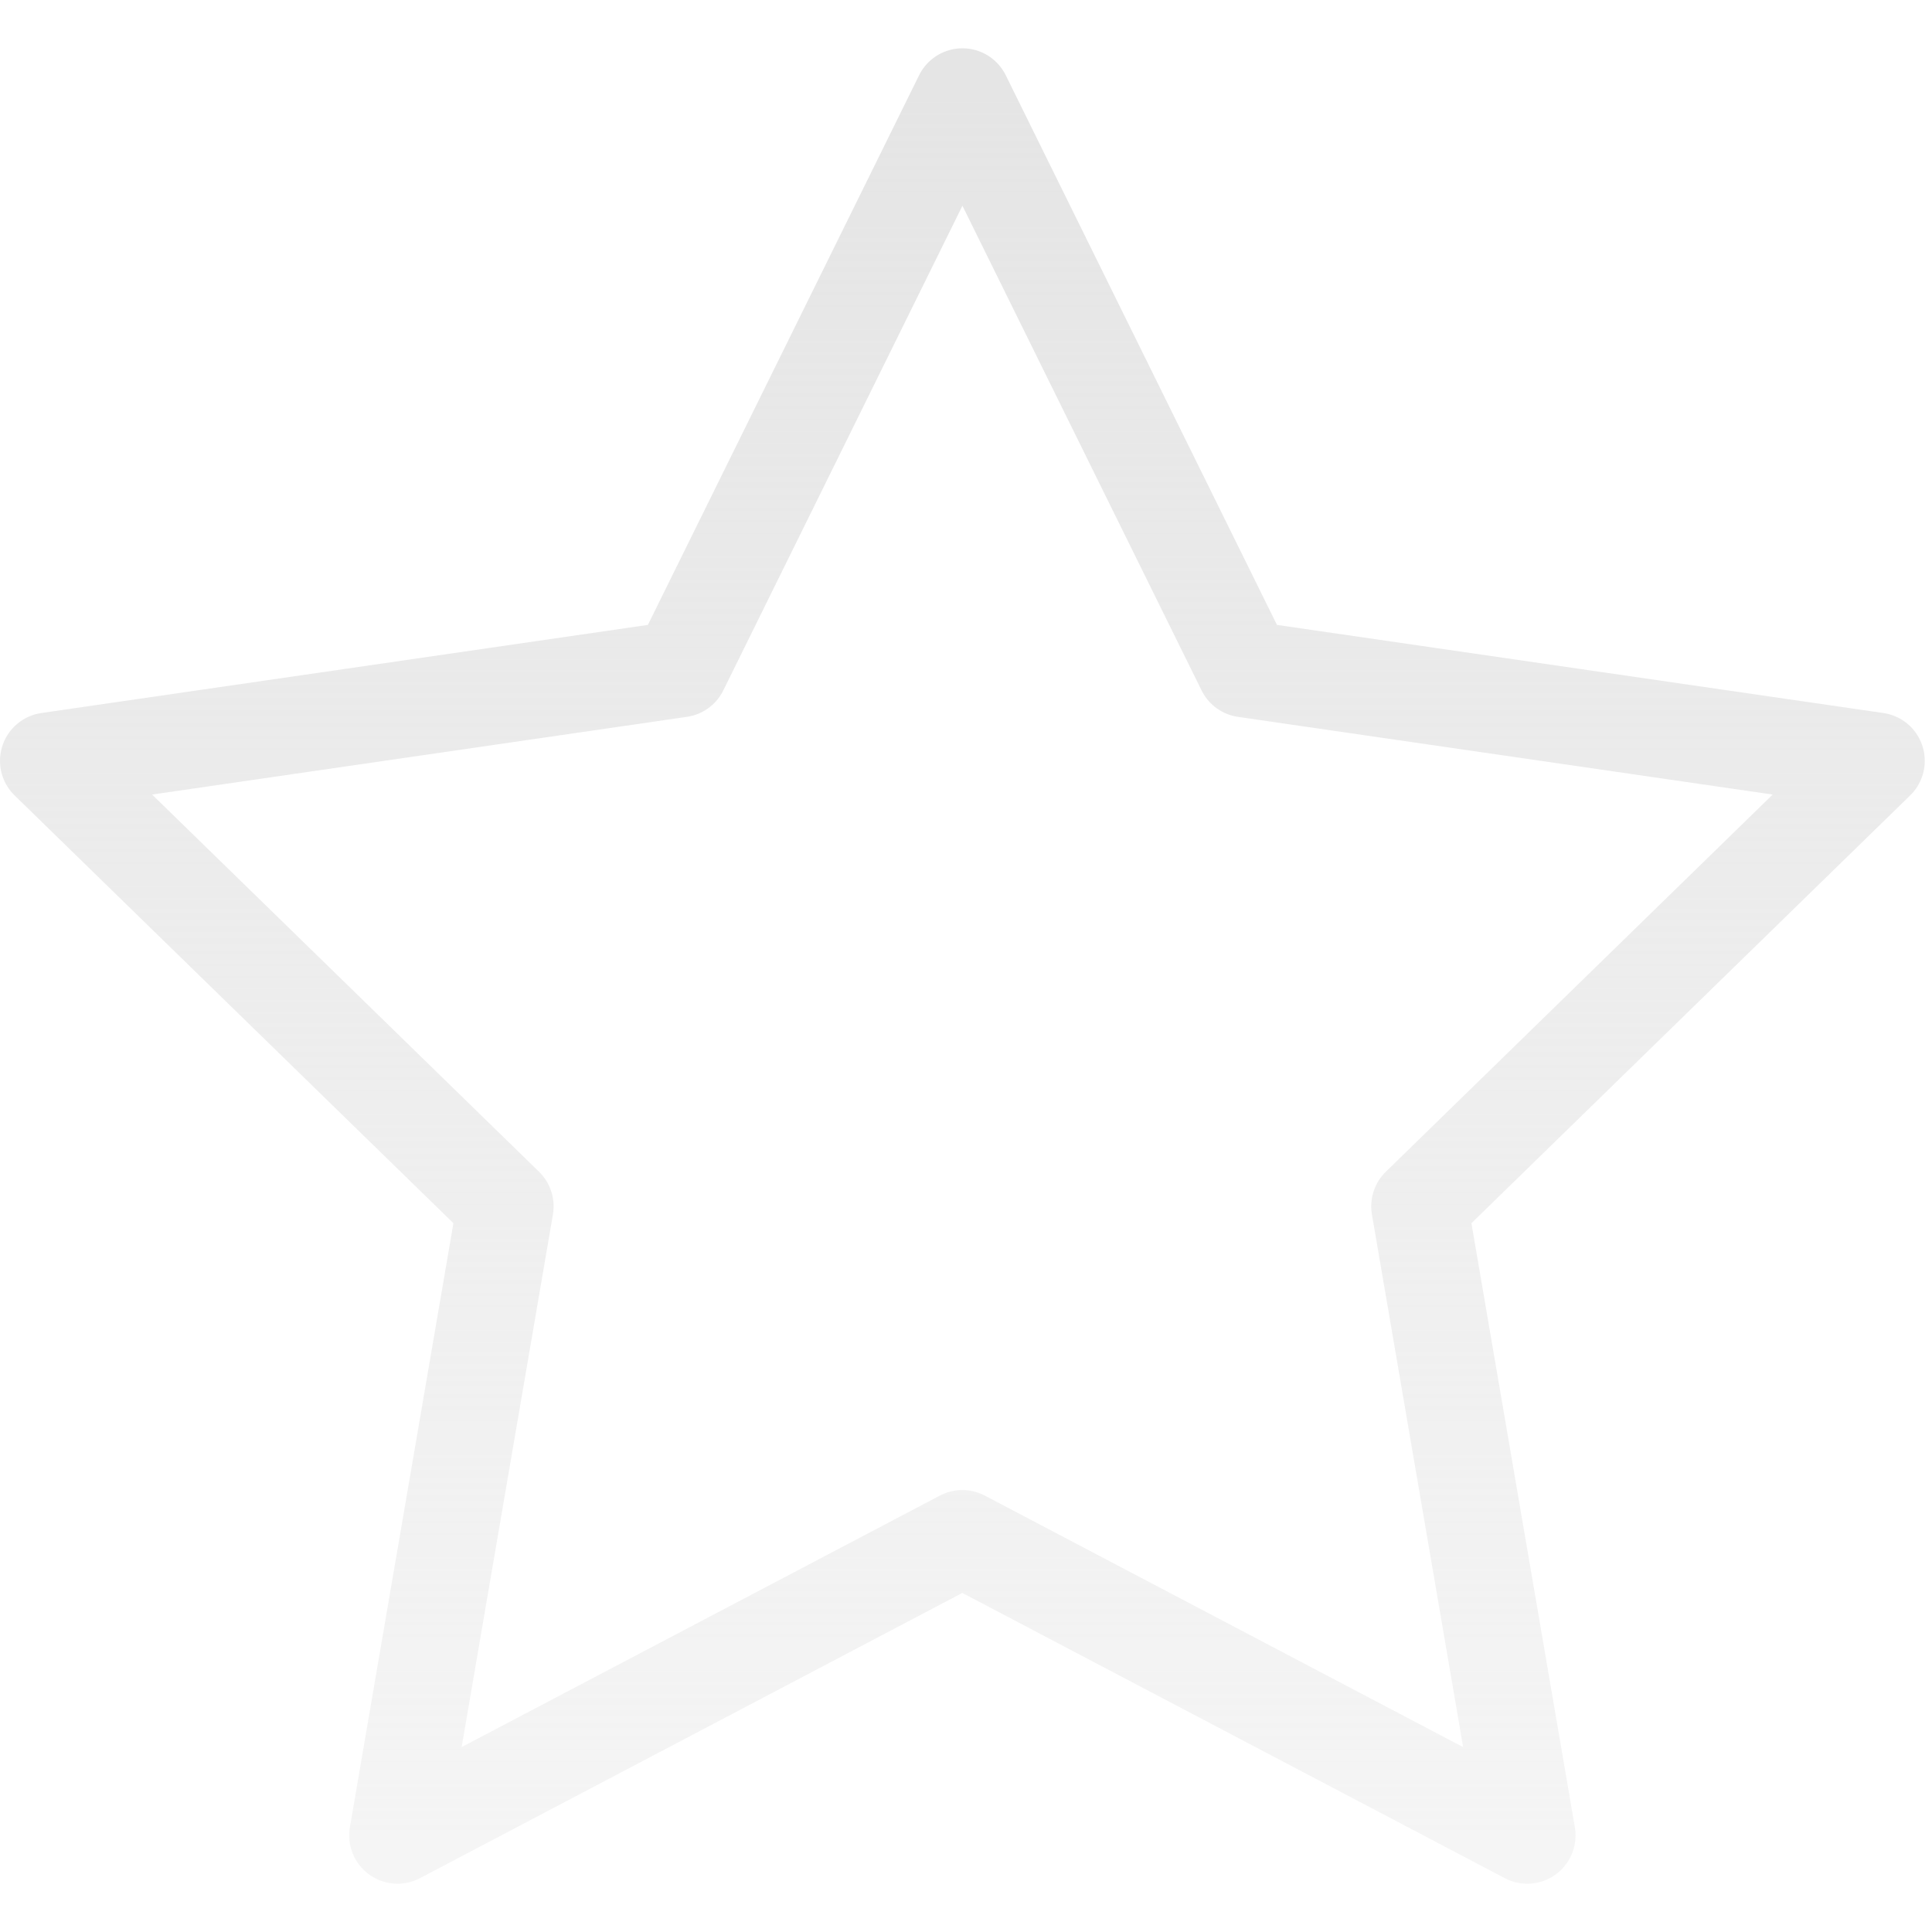 <svg xmlns="http://www.w3.org/2000/svg" width="20" height="20" fill="none"><g clip-path="url(#a)"><path stroke="url(#b)" stroke-linecap="round" stroke-linejoin="round" d="m9.963 1 2.924 5.926 6.538.95-4.73 4.612L15.81 19l-5.848-3.075L4.115 19l1.116-6.512L.5 7.876l6.539-.95z"/></g><defs><linearGradient id="b" x1="9.963" x2="9.963" y1="1" y2="19" gradientUnits="userSpaceOnUse"><stop stop-color="#E5E5E5"/><stop offset="1" stop-color="#E5E5E5" stop-opacity=".4"/></linearGradient><clipPath id="a"><path fill="#fff" d="M0 0h20v20H0z"/></clipPath></defs></svg>